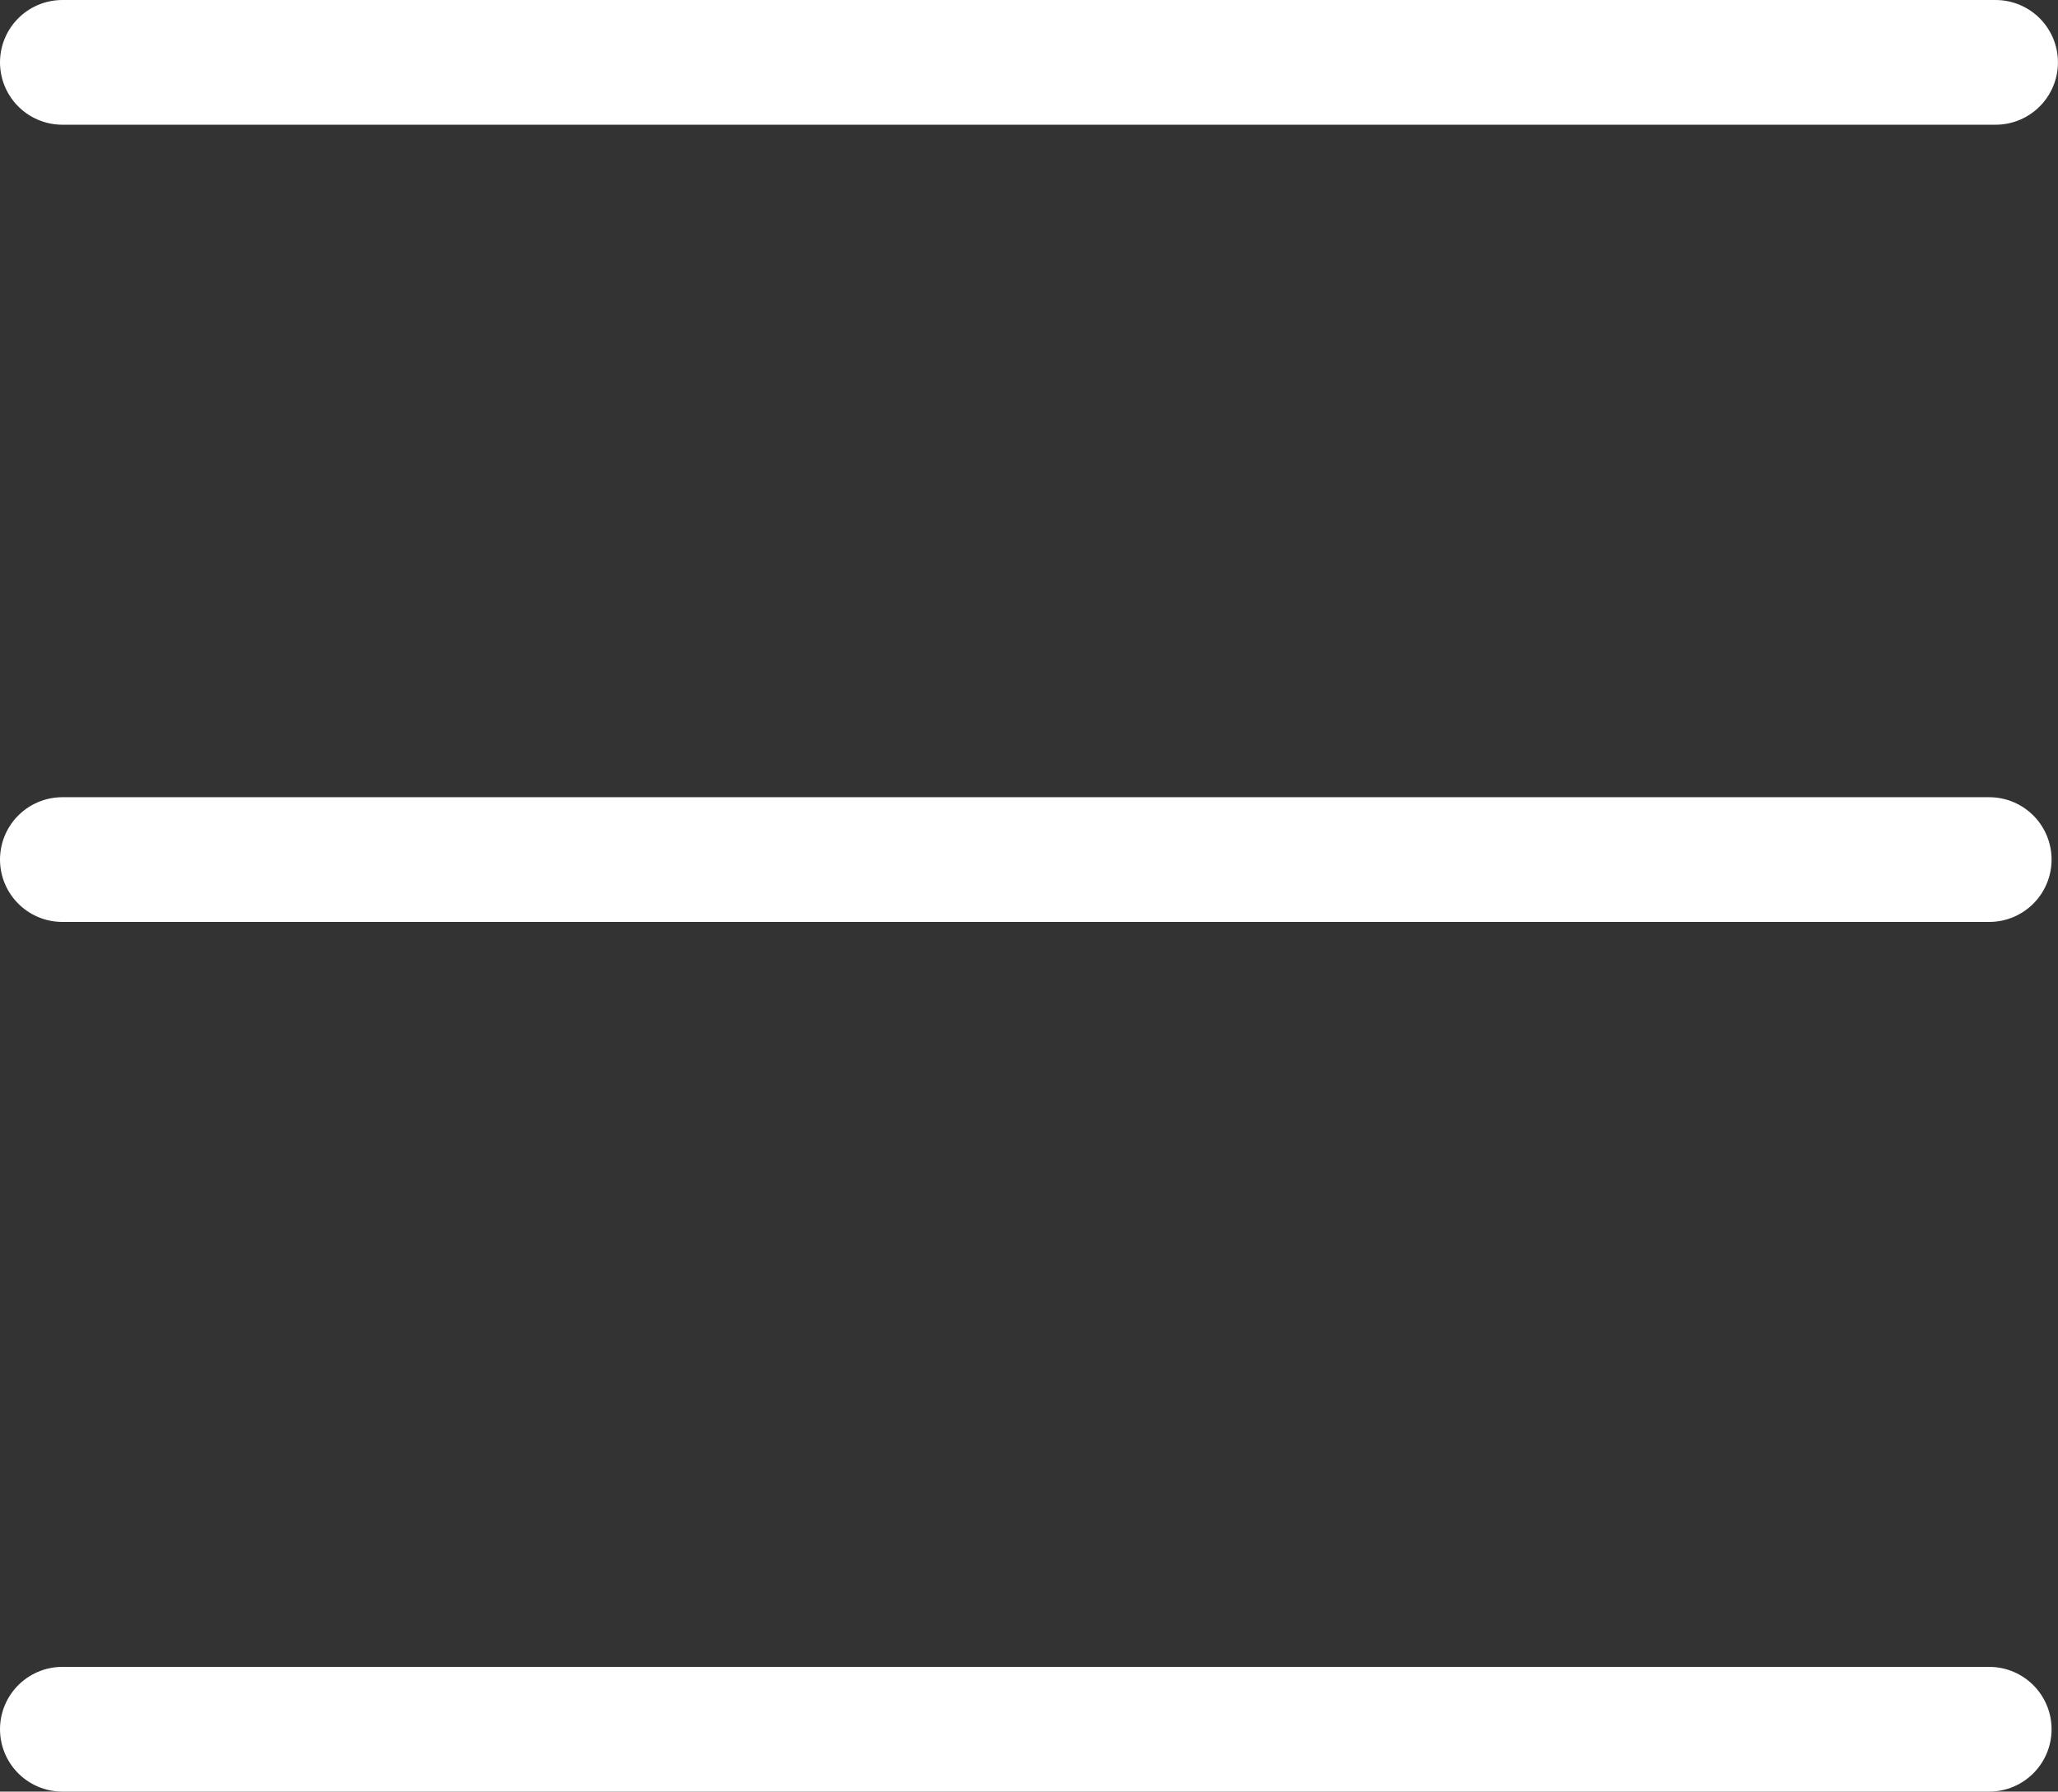 <?xml version="1.0" encoding="UTF-8"?>
<svg xmlns="http://www.w3.org/2000/svg" width="33" height="28.73" viewBox="0 0 33 28.73">
  <rect x="0" y="0" width="33" height="28.73" fill="#333333" stroke="none"/>
  <g id="Burger_menu" data-name="Burger menu" transform="translate(1 1.037)">
    <g id="Group_1" data-name="Group 1" transform="translate(0 -0.037)">
      <line id="Line_1" data-name="Line 1" x1="30.999" fill="none" stroke="#fff" stroke-linecap="round" stroke-width="2"></line>
      <line id="Line_3" data-name="Line 3" x1="30.897" transform="translate(0 12.784)" fill="none" stroke="#fff" stroke-linecap="round" stroke-width="2"></line>
      <line id="Line_2" data-name="Line 2" x1="30.897" transform="translate(0 26.73)" fill="none" stroke="#fff" stroke-linecap="round" stroke-width="2"></line>
    </g>
  </g>
</svg>
